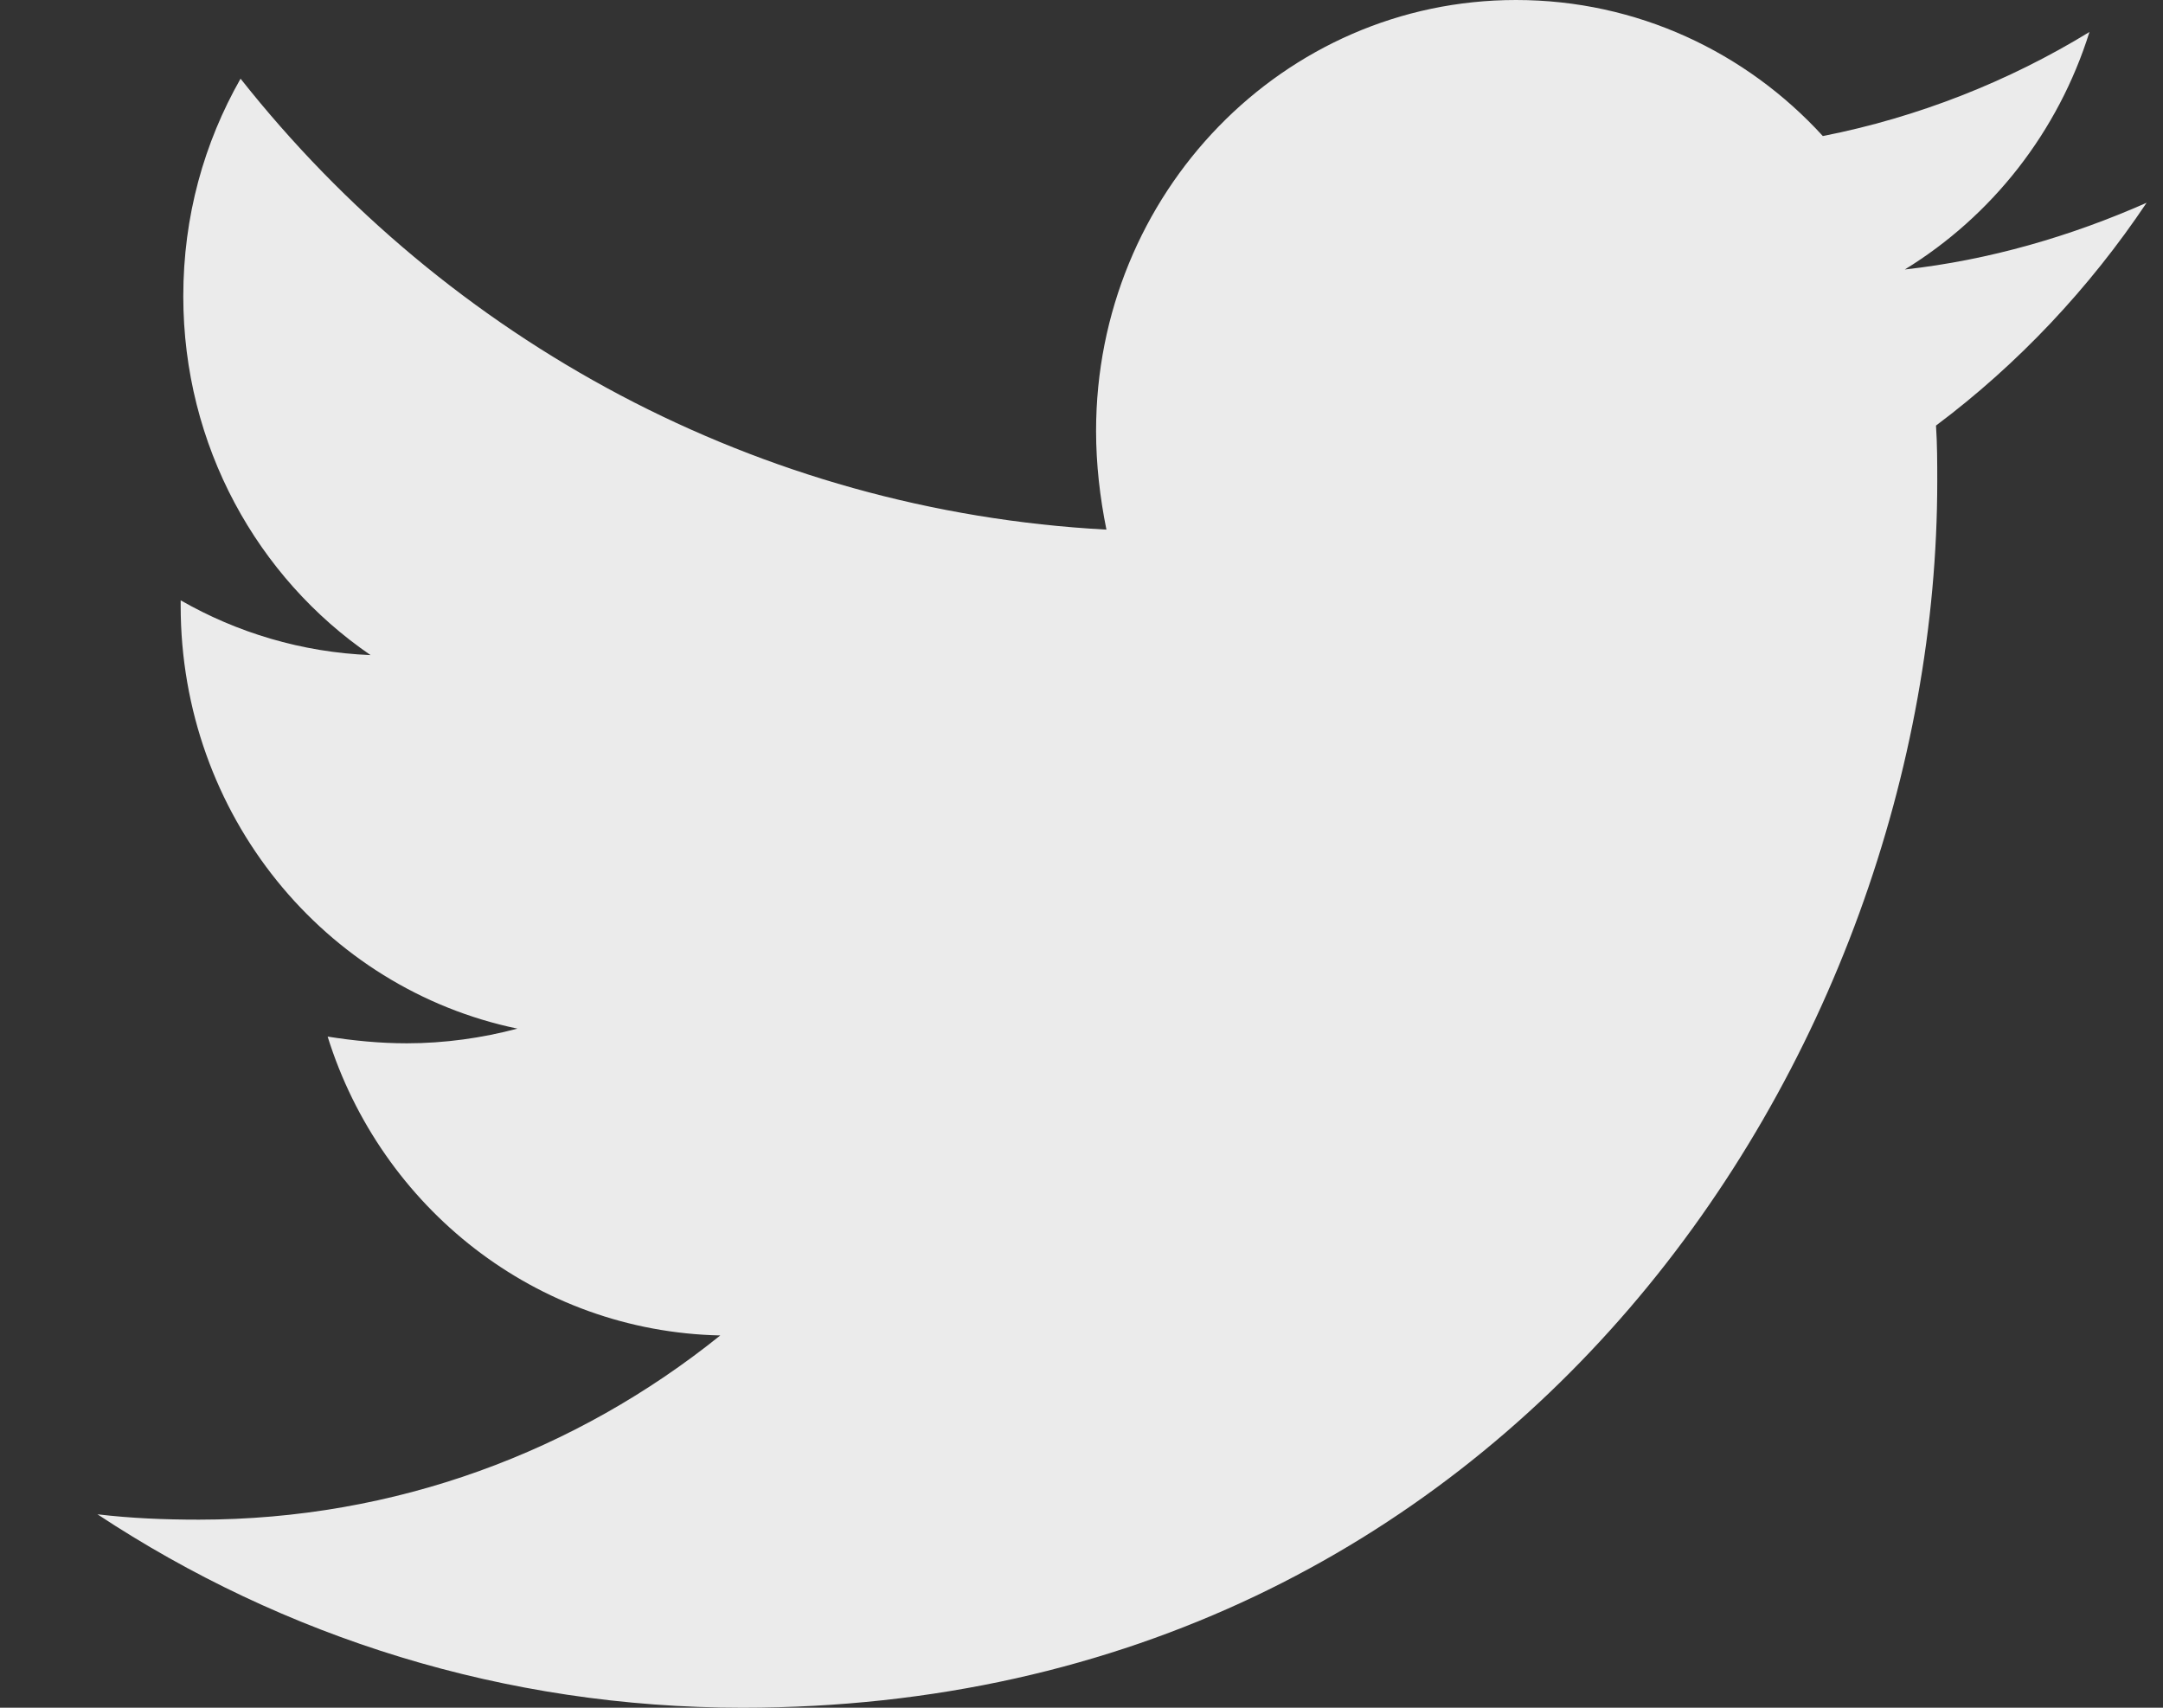 <svg width="19" height="15" viewBox="0 0 19 15" fill="none" xmlns="http://www.w3.org/2000/svg">
<rect x="0" y="0" width="19" height="15" fill="#333333" stroke="none"/>
<path opacity="0.9" d="M17.006 3.738C17.017 3.902 17.017 4.066 17.017 4.23C17.017 9.234 13.306 15 6.521 15C4.431 15 2.489 14.379 0.856 13.301C1.153 13.336 1.439 13.348 1.747 13.348C3.472 13.348 5.059 12.75 6.327 11.73C4.705 11.695 3.346 10.605 2.878 9.105C3.106 9.141 3.335 9.164 3.574 9.164C3.906 9.164 4.237 9.117 4.545 9.035C2.855 8.684 1.587 7.16 1.587 5.32V5.273C2.078 5.555 2.649 5.73 3.255 5.754C2.261 5.074 1.61 3.914 1.61 2.602C1.61 1.898 1.793 1.254 2.113 0.691C3.929 2.988 6.658 4.488 9.719 4.652C9.662 4.371 9.628 4.078 9.628 3.785C9.628 1.699 11.272 0 13.317 0C14.379 0 15.338 0.457 16.012 1.195C16.846 1.031 17.645 0.715 18.354 0.281C18.079 1.16 17.497 1.898 16.732 2.367C17.474 2.285 18.194 2.074 18.856 1.781C18.354 2.531 17.726 3.199 17.006 3.738Z" fill="white"/>
</svg>
